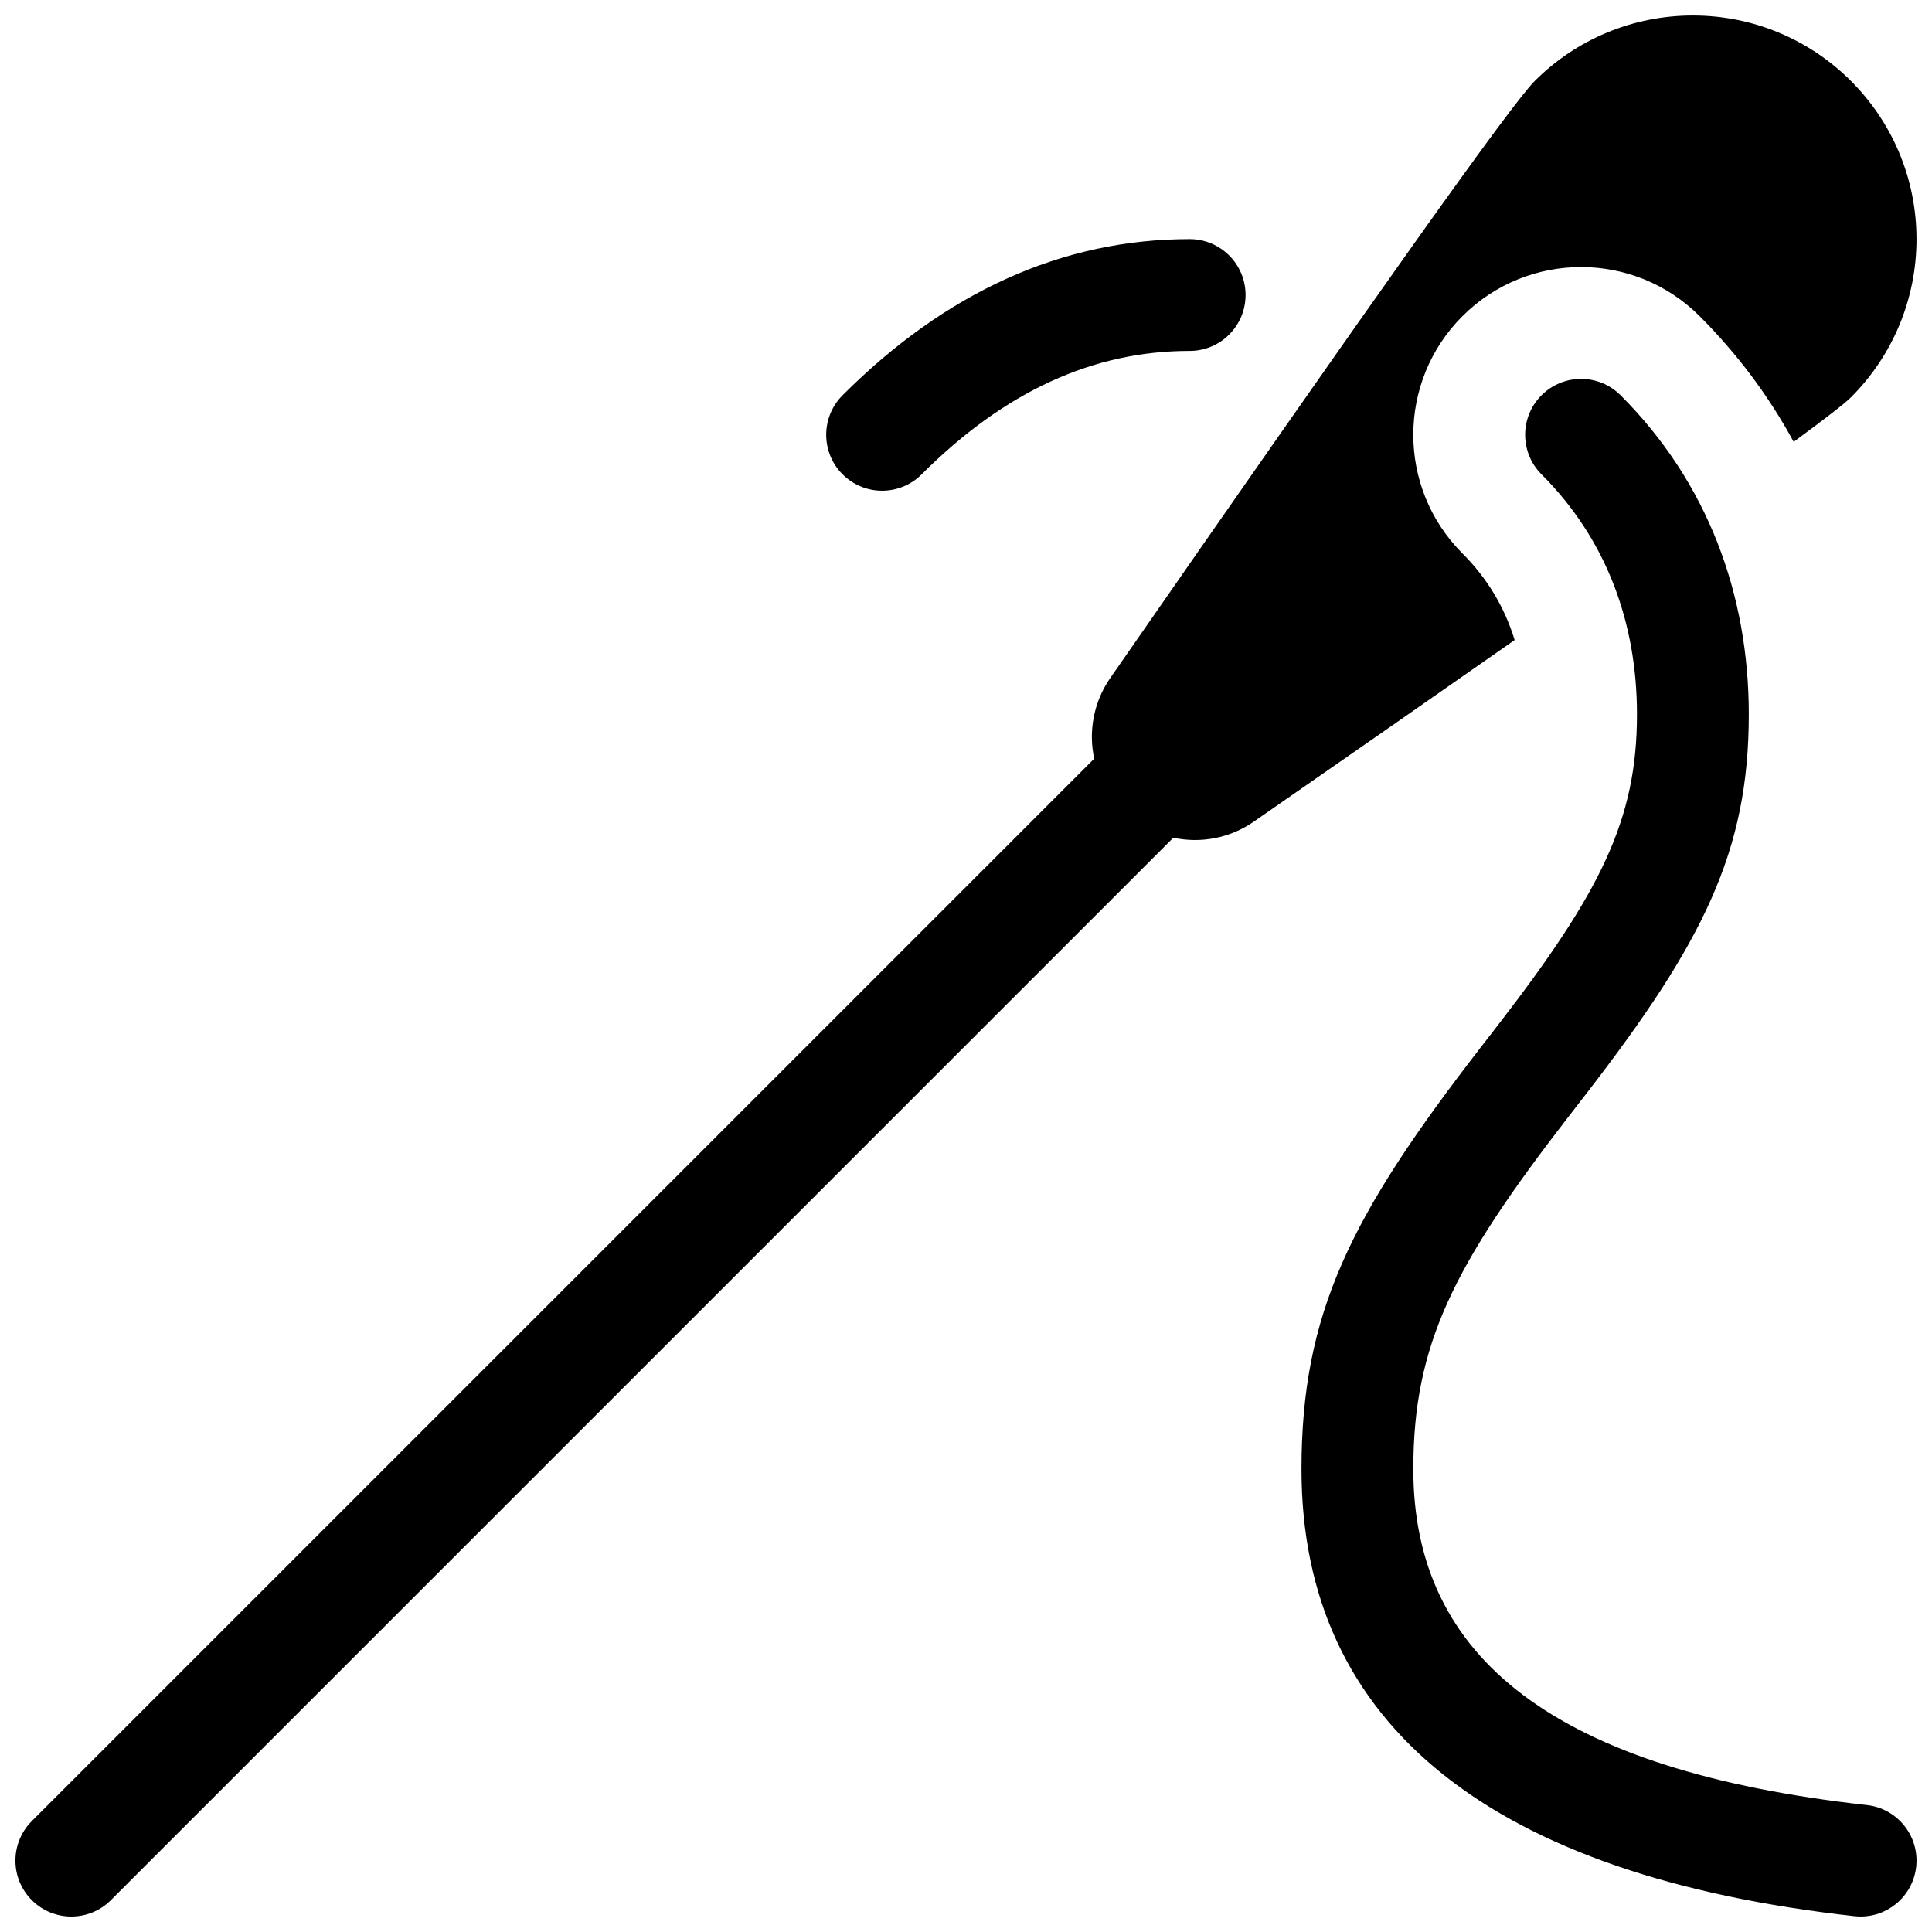 <?xml version="1.0" encoding="UTF-8"?>
<!-- Uploaded to: ICON Repo, www.iconrepo.com, Generator: ICON Repo Mixer Tools -->
<svg width="800px" height="800px" version="1.1" viewBox="144 144 512 512" xmlns="http://www.w3.org/2000/svg">
 <defs>
  <clipPath id="a">
   <path d="m148.09 148.09h503.81v503.81h-503.81z"/>
  </clipPath>
 </defs>
 <g clip-path="url(#a)">
  <path d="m619.34 261.09c-6.535-12.055-14.852-23.23-24.914-33.297-17.359-17.359-45.508-17.359-62.867 0-17.359 17.363-17.359 45.508 0 62.867 6.539 6.543 11.156 14.203 13.836 22.957-19.758 13.828-42.773 29.852-69.055 48.082-6.414 4.477-14.184 5.856-21.395 4.305l-281.56 281.56c-5.789 5.789-15.172 5.789-20.957 0-5.785-5.785-5.785-15.168 0-20.953l281.55-281.55c-1.555-7.207-0.191-14.965 4.262-21.387 70.629-101.78 106.22-151.97 112.47-158.21 11.035-11.035 25.992-17.359 41.914-17.359 32.734 0 59.27 26.535 59.27 59.273 0 15.918-6.324 30.875-17.359 41.91-1.598 1.598-6.664 5.535-15.199 11.812zm-160.07-53.723c8.184 0 14.82 6.633 14.82 14.816s-6.637 14.816-14.82 14.816c-25.512 0-48.984 10.672-71.02 32.707-5.789 5.785-15.168 5.785-20.957 0-5.785-5.789-5.785-15.172 0-20.957 27.359-27.359 58.215-41.383 91.977-41.383zm179.45 414.99c8.133 0.902 13.992 8.23 13.09 16.363-0.902 8.133-8.23 13.992-16.363 13.09-95.57-10.617-146.54-50.266-146.54-118.45 0-41.406 13.016-67.258 47.555-111.87 2.227-2.875 3.394-4.383 4.43-5.719 27.273-35.312 36.922-54.527 36.922-82.453 0-24.273-8.066-46.383-25.293-63.609-5.789-5.789-5.789-15.172 0-20.957 5.785-5.785 15.168-5.785 20.953 0 23.141 23.137 33.977 52.836 33.977 84.566 0 36.32-12.113 60.441-43.105 100.57-1.047 1.355-2.231 2.883-4.449 5.746-30.809 39.793-41.352 60.734-41.352 93.727 0 50.355 37.934 79.859 120.18 89z"/>
 </g>
</svg>